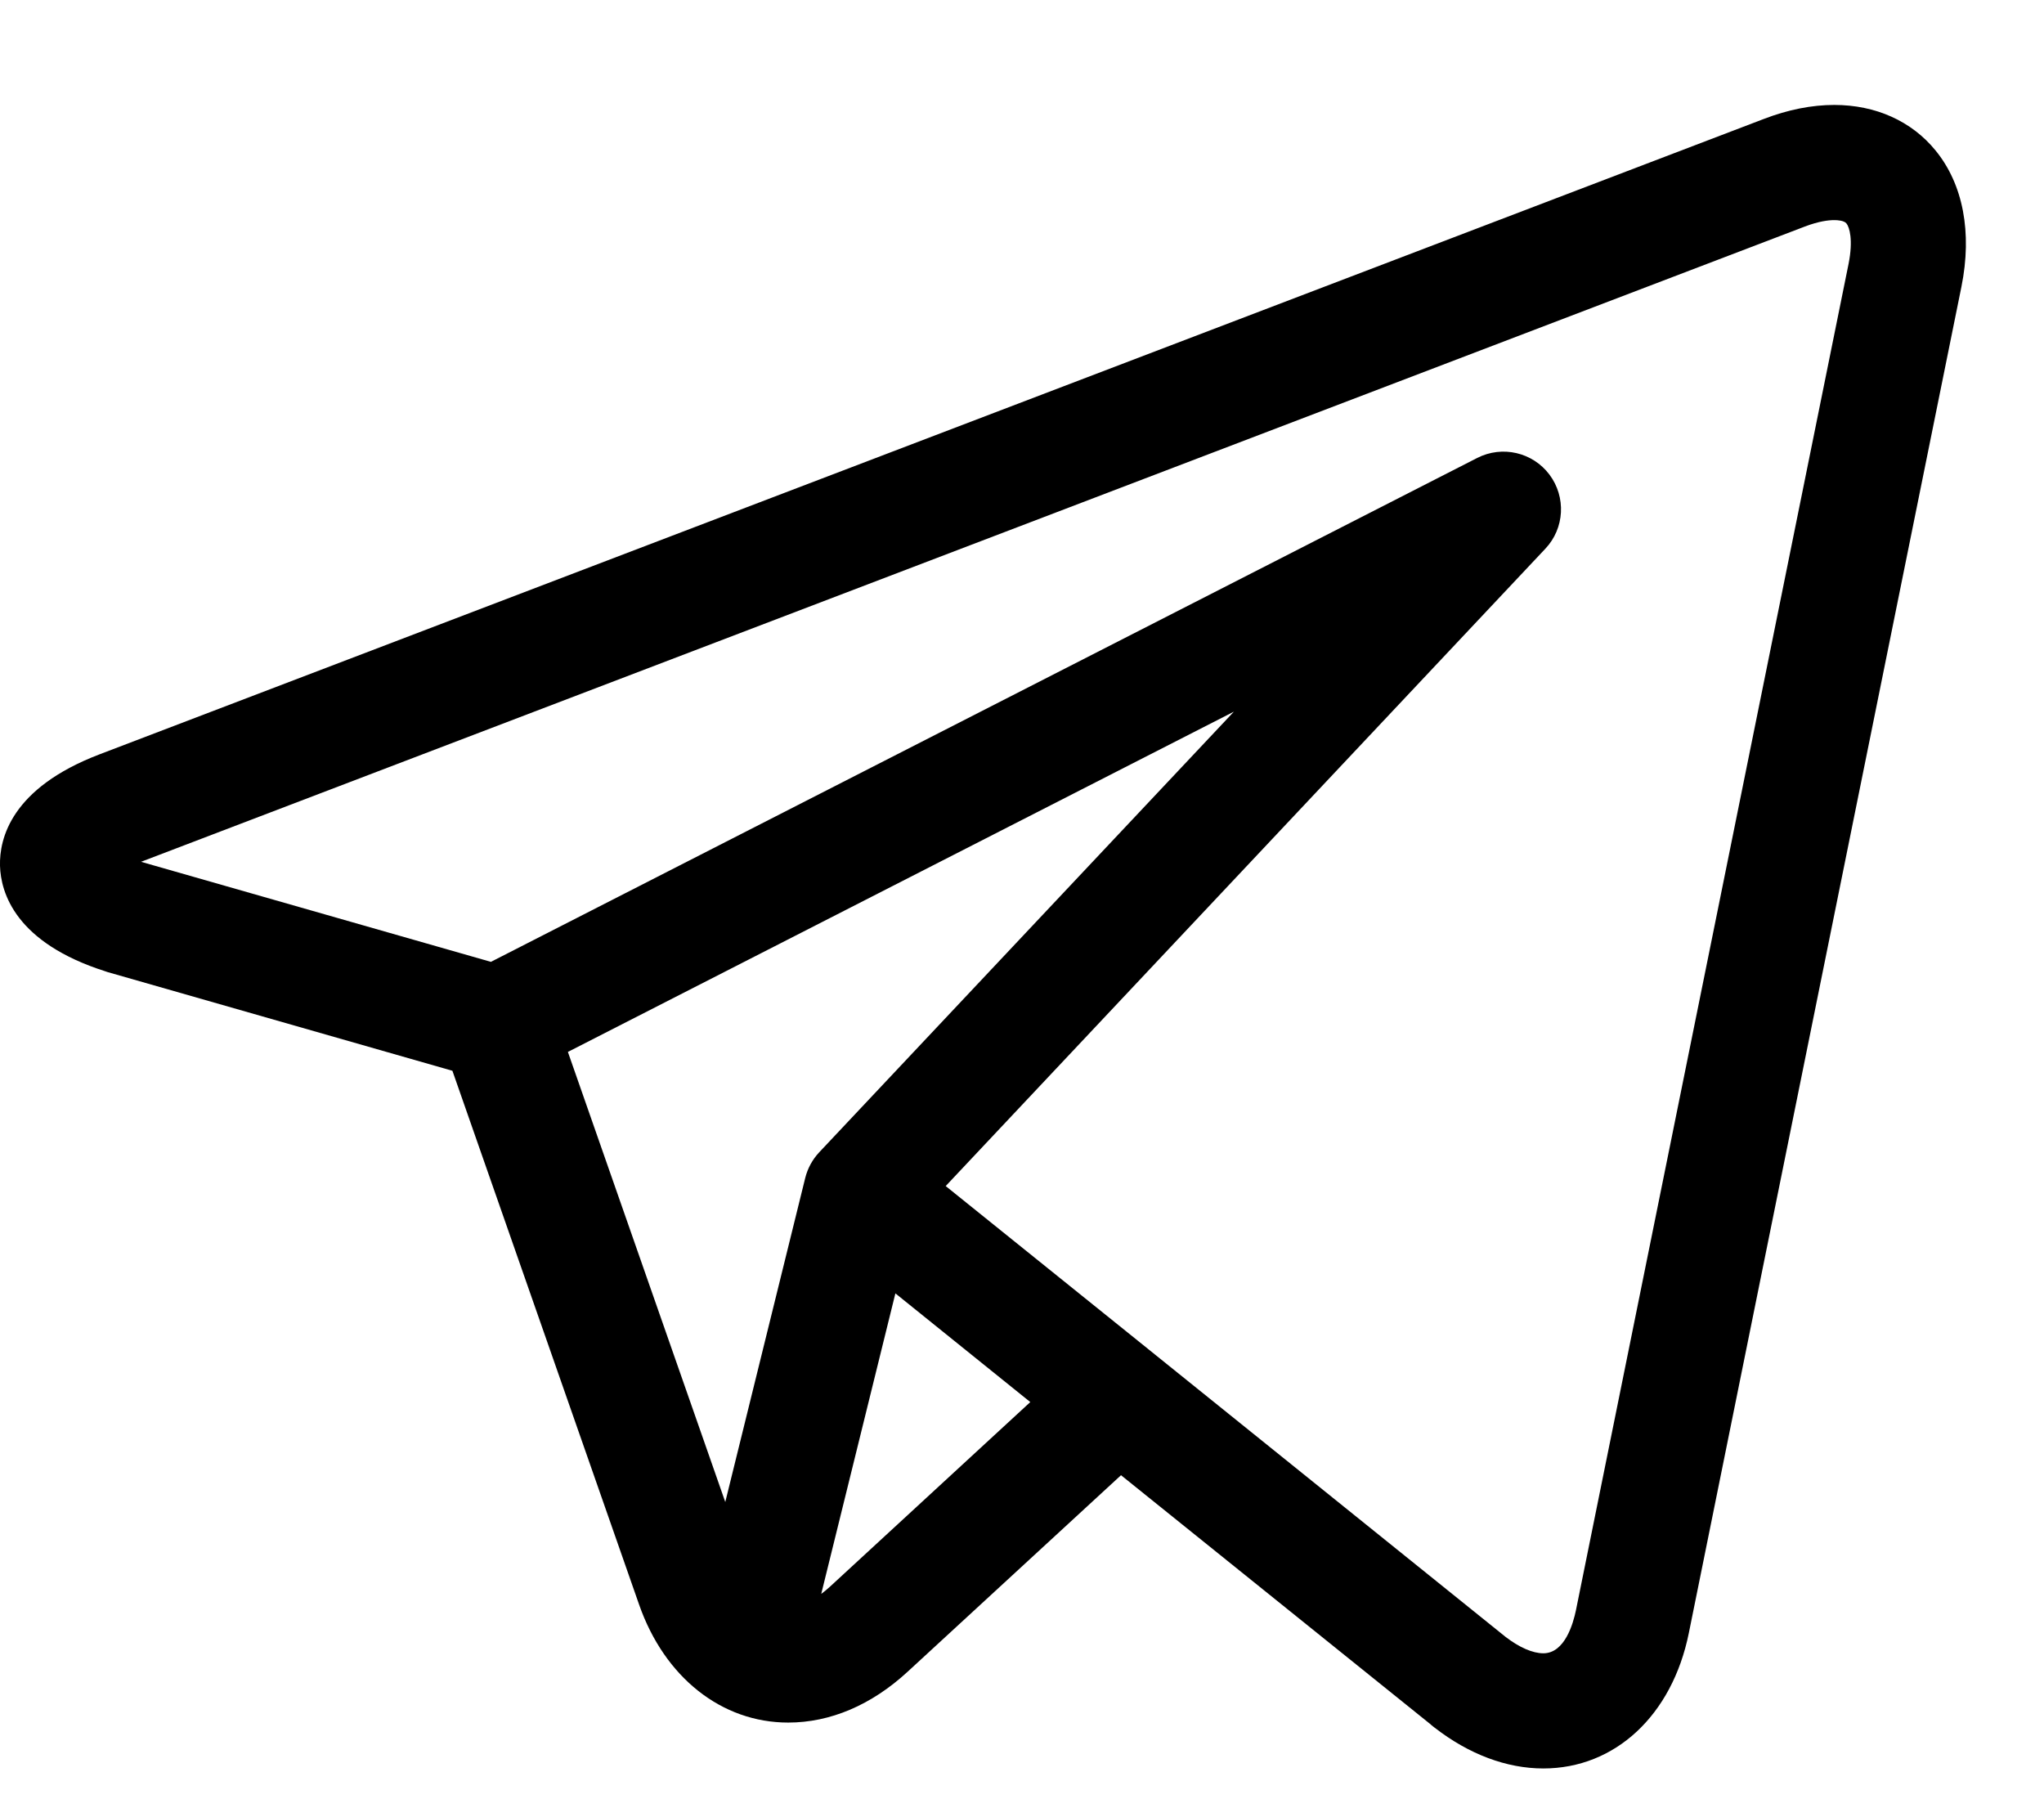 <svg width="18" height="16" viewBox="0 0 18 16" fill="none" xmlns="http://www.w3.org/2000/svg">
<path d="M17.045 1.325C16.834 1.066 16.517 0.924 16.153 0.924C15.956 0.924 15.746 0.965 15.531 1.048L0.876 6.642C0.098 6.939 -0.006 7.384 0 7.623C0.007 7.862 0.137 8.301 0.93 8.553C0.935 8.555 0.94 8.556 0.944 8.558L3.984 9.428L5.628 14.128C5.852 14.769 6.355 15.167 6.941 15.167C7.311 15.167 7.674 15.013 7.992 14.72L9.872 12.989L12.6 15.184C12.6 15.185 12.6 15.185 12.6 15.185L12.626 15.206C12.629 15.208 12.631 15.21 12.634 15.212C12.937 15.447 13.268 15.571 13.591 15.571H13.591C14.222 15.571 14.725 15.104 14.872 14.38L17.273 2.524C17.369 2.048 17.288 1.622 17.045 1.325ZM5.001 9.262L10.866 6.266L7.214 10.146C7.154 10.21 7.112 10.288 7.091 10.372L6.387 13.225L5.001 9.262ZM7.305 13.974C7.281 13.996 7.256 14.016 7.232 14.034L7.885 11.388L9.073 12.345L7.305 13.974ZM16.279 2.323L13.878 14.179C13.854 14.293 13.781 14.557 13.591 14.557C13.497 14.557 13.379 14.505 13.259 14.413L10.168 11.924C10.168 11.924 10.167 11.924 10.167 11.923L8.328 10.443L13.609 4.831C13.778 4.652 13.793 4.377 13.645 4.179C13.497 3.982 13.229 3.92 13.009 4.032L4.323 8.469L1.242 7.588L15.893 1.995C16.016 1.948 16.103 1.938 16.153 1.938C16.184 1.938 16.239 1.942 16.26 1.967C16.287 2 16.321 2.112 16.279 2.323Z" fill="black"/>
</svg>
